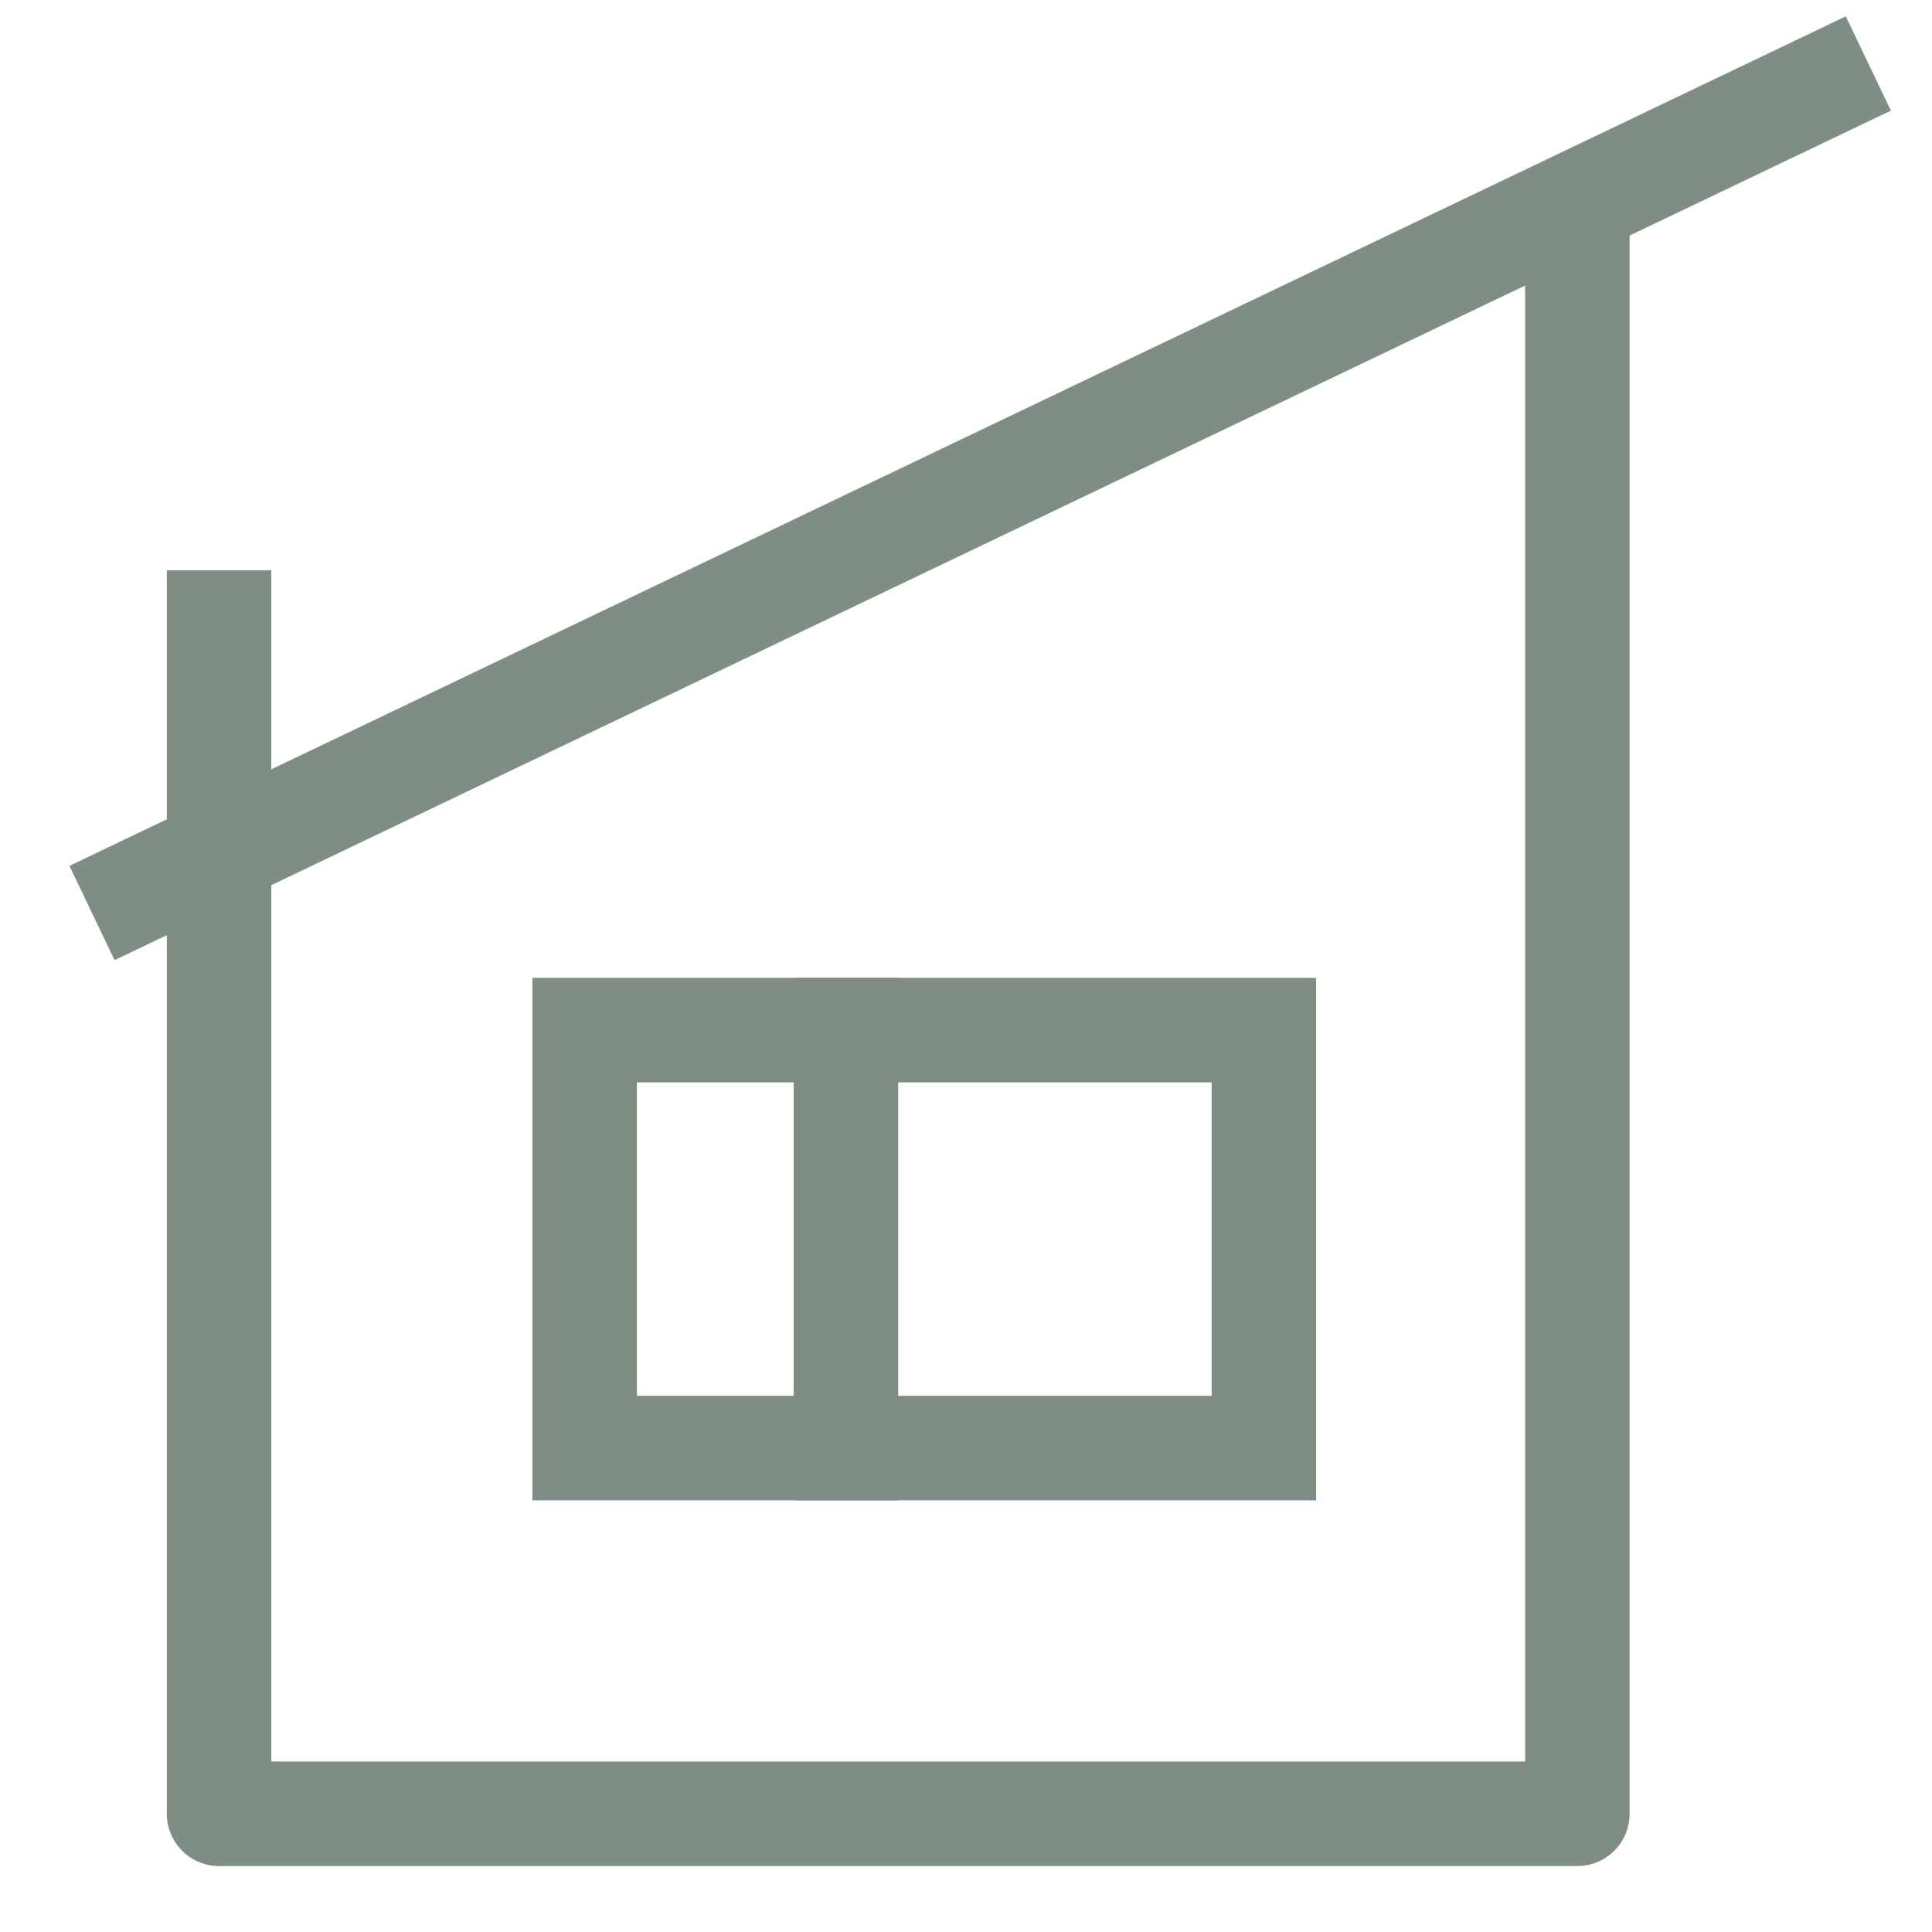 <?xml version="1.0" encoding="UTF-8"?> <svg xmlns="http://www.w3.org/2000/svg" width="21" height="21" viewBox="0 0 21 21" fill="none"><path d="M2.381 6.199V19.715H17.145V2.111" stroke="#7E8E82" stroke-width="1.136" stroke-linejoin="round"></path><path d="M1 9.924L20.308 0.69" stroke="#7E8E82" stroke-width="1.136"></path><path d="M6.355 11.197H13.738V15.74H6.355V11.197Z" stroke="#7E8E82" stroke-width="1.136"></path><path d="M9.195 10.629V13.468V16.308" stroke="#7E8E82" stroke-width="1.136"></path></svg> 